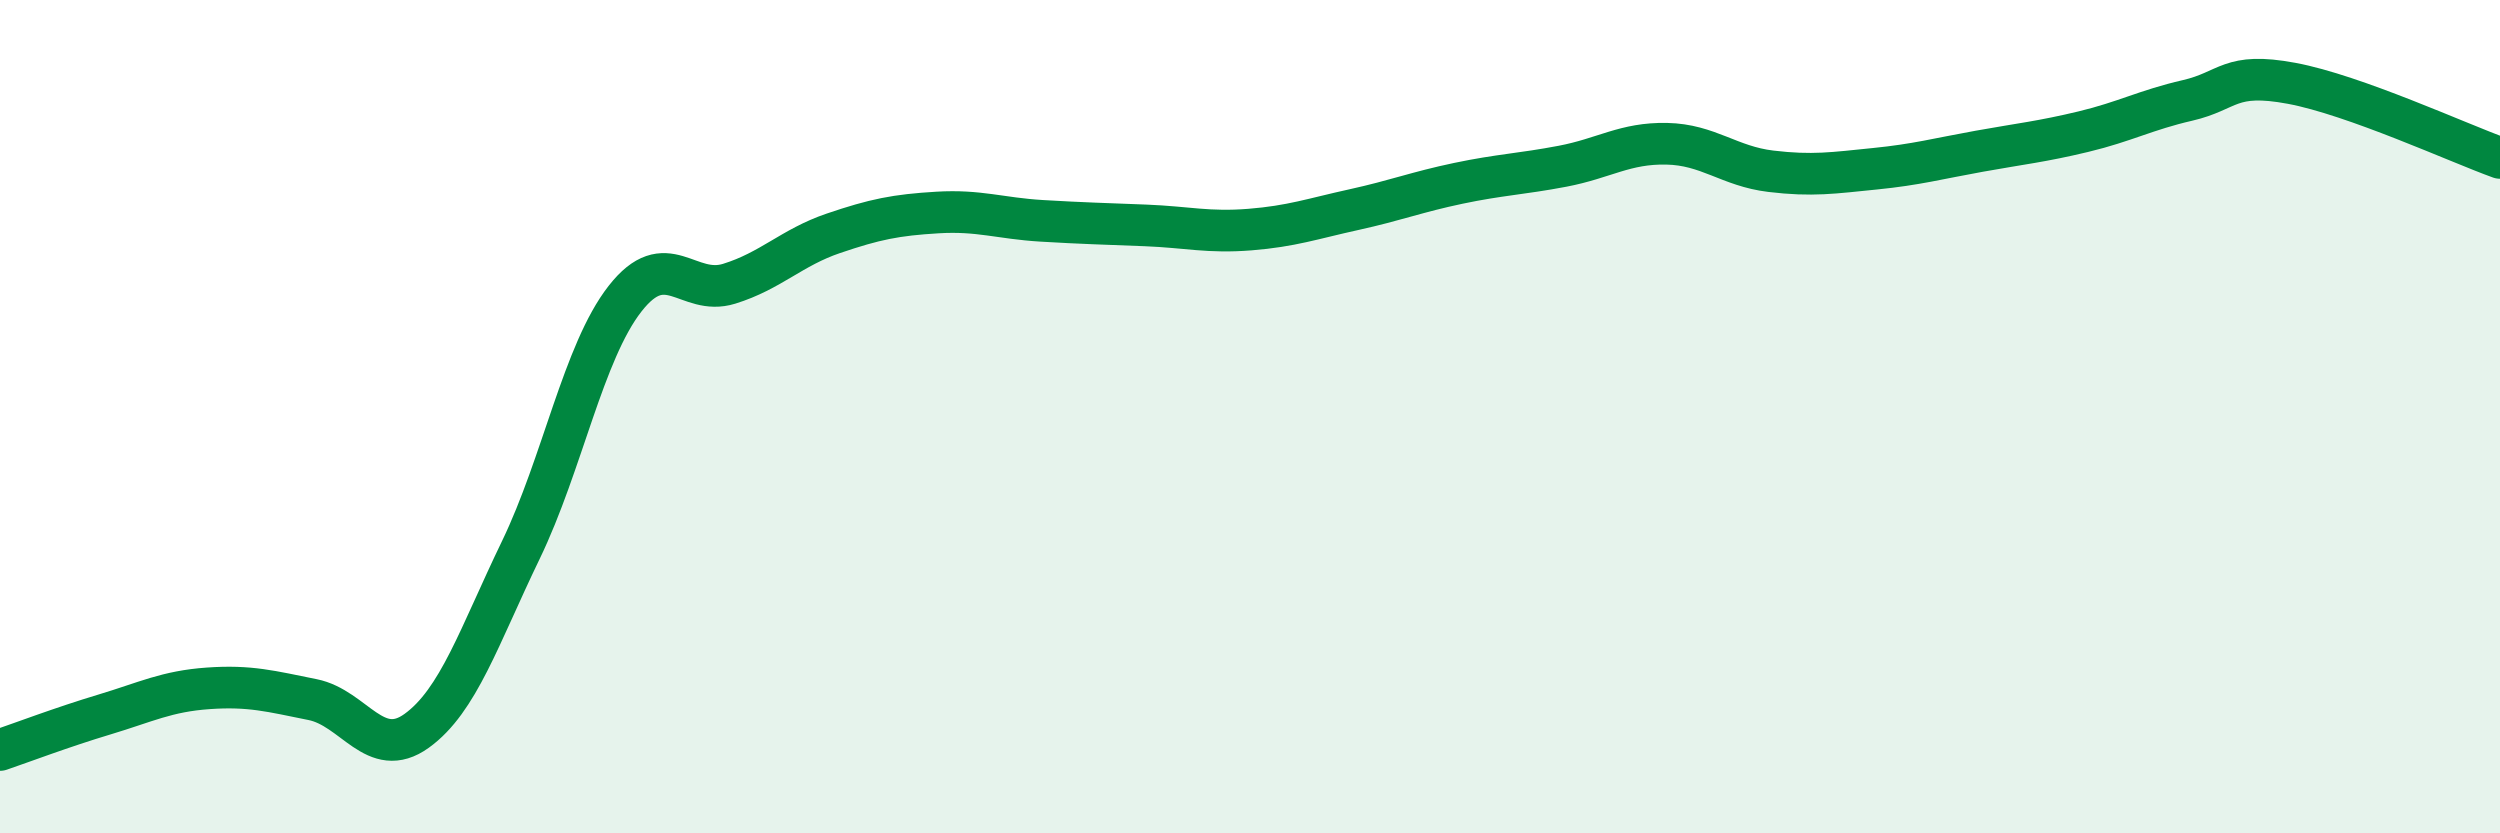 
    <svg width="60" height="20" viewBox="0 0 60 20" xmlns="http://www.w3.org/2000/svg">
      <path
        d="M 0,18 C 0.5,17.83 1.5,17.45 2.5,17.15 C 3.5,16.85 4,16.59 5,16.52 C 6,16.45 6.5,16.59 7.5,16.79 C 8.5,16.99 9,18.26 10,17.54 C 11,16.82 11.5,15.27 12.5,13.2 C 13.5,11.13 14,8.45 15,7.17 C 16,5.89 16.5,7.12 17.5,6.81 C 18.5,6.5 19,5.94 20,5.6 C 21,5.26 21.5,5.16 22.5,5.1 C 23.5,5.04 24,5.24 25,5.3 C 26,5.36 26.5,5.37 27.5,5.41 C 28.5,5.45 29,5.59 30,5.51 C 31,5.43 31.5,5.25 32.5,5.03 C 33.5,4.81 34,4.61 35,4.4 C 36,4.19 36.5,4.18 37.5,3.99 C 38.5,3.8 39,3.43 40,3.45 C 41,3.47 41.5,3.99 42.5,4.11 C 43.5,4.23 44,4.15 45,4.05 C 46,3.95 46.5,3.81 47.5,3.63 C 48.5,3.45 49,3.4 50,3.16 C 51,2.92 51.5,2.64 52.5,2.41 C 53.5,2.18 53.5,1.72 55,2 C 56.5,2.28 59,3.43 60,3.79L60 20L0 20Z"
        fill="#008740"
        opacity="0.1"
        stroke-linecap="round"
        stroke-linejoin="round"
      />
      <path
        d="M 0,18 C 0.5,17.83 1.5,17.45 2.5,17.15 C 3.5,16.85 4,16.59 5,16.52 C 6,16.45 6.5,16.59 7.5,16.79 C 8.5,16.99 9,18.26 10,17.54 C 11,16.82 11.5,15.27 12.5,13.2 C 13.5,11.13 14,8.45 15,7.17 C 16,5.89 16.5,7.12 17.5,6.81 C 18.5,6.5 19,5.94 20,5.6 C 21,5.26 21.5,5.16 22.5,5.1 C 23.5,5.04 24,5.24 25,5.3 C 26,5.36 26.5,5.37 27.5,5.41 C 28.5,5.45 29,5.59 30,5.51 C 31,5.43 31.5,5.25 32.5,5.03 C 33.5,4.81 34,4.61 35,4.4 C 36,4.19 36.5,4.18 37.5,3.99 C 38.5,3.8 39,3.43 40,3.45 C 41,3.47 41.5,3.99 42.5,4.11 C 43.5,4.23 44,4.15 45,4.05 C 46,3.95 46.5,3.81 47.5,3.63 C 48.5,3.45 49,3.4 50,3.16 C 51,2.92 51.5,2.64 52.5,2.41 C 53.5,2.18 53.5,1.72 55,2 C 56.5,2.28 59,3.43 60,3.79"
        stroke="#008740"
        stroke-width="1"
        fill="none"
        stroke-linecap="round"
        stroke-linejoin="round"
      />
    </svg>
  